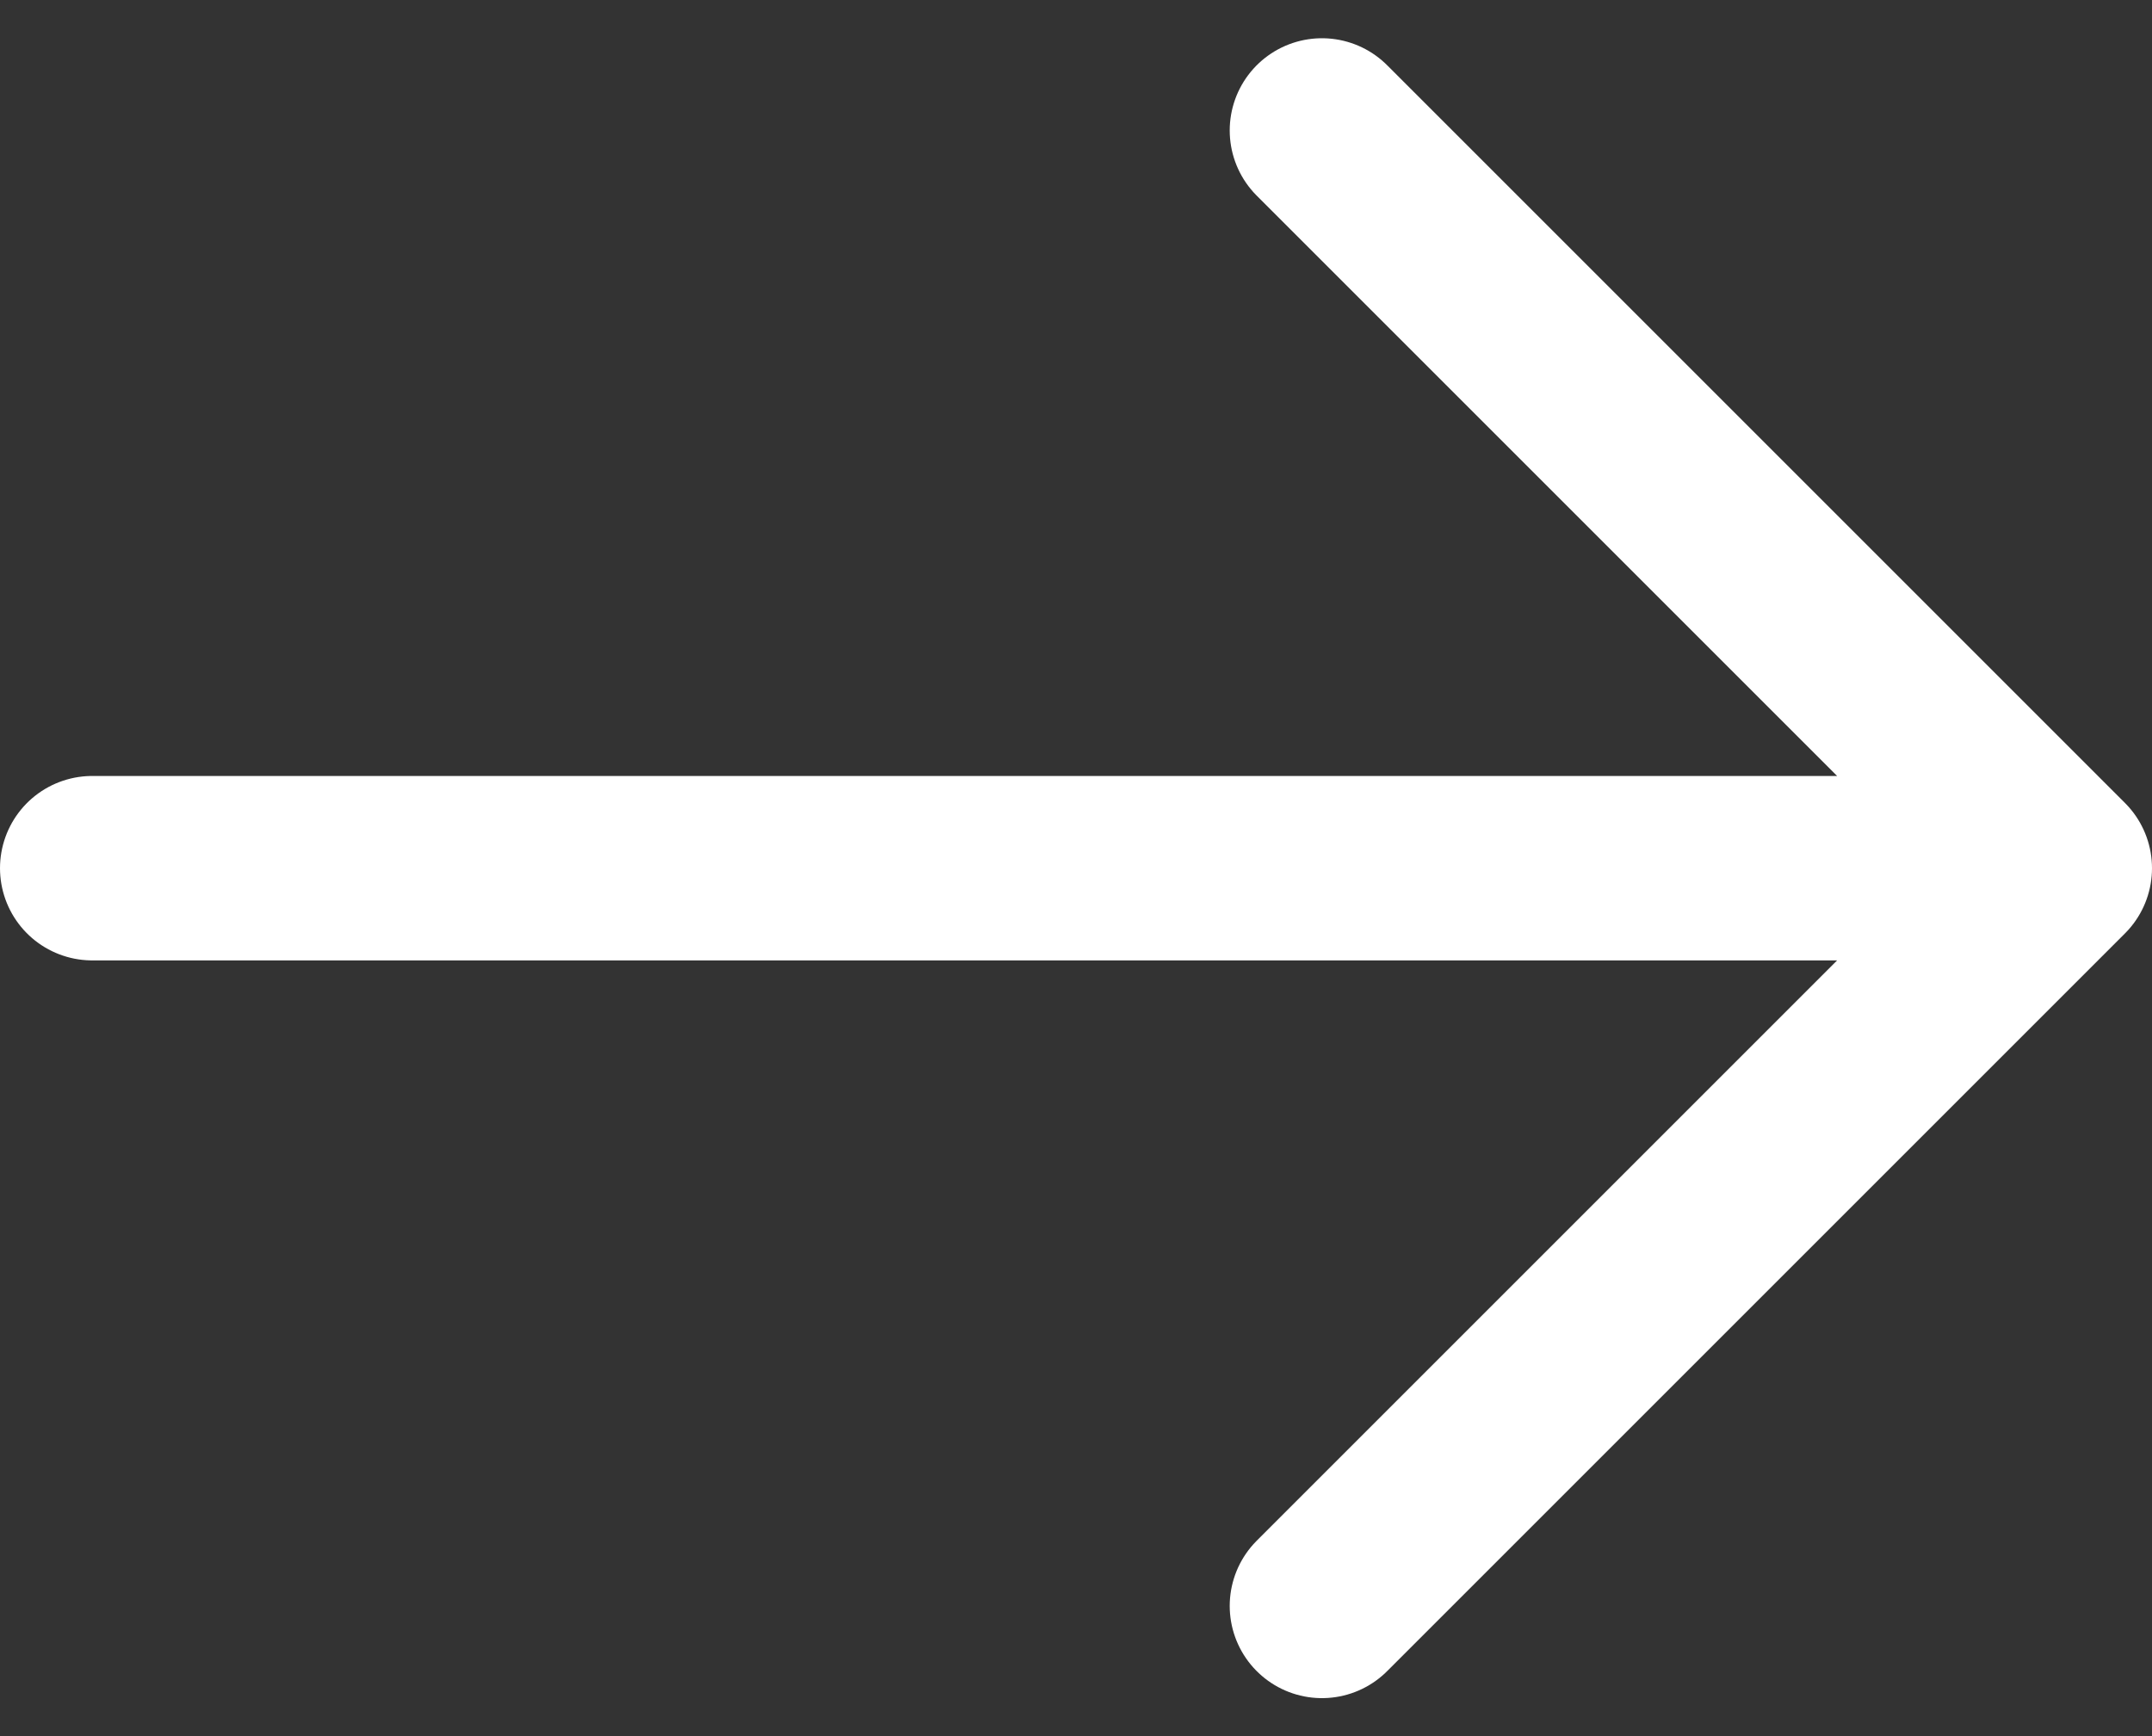 <svg xmlns="http://www.w3.org/2000/svg" width="17.5" height="14.121" viewBox="0 0 17.5 14.121">
  <rect x="0" y="0" width="17.5" height="14.121" fill="#333333" stroke="none"/>
  <path id="arrow_3_" data-name="arrow (3)" d="M1,7H17M11,1l6,6-6,6" transform="translate(-0.25 0.061)" fill="none" stroke="#fff" stroke-linecap="round" stroke-linejoin="round" stroke-width="1.5" fill-rule="evenodd"/>
</svg>
